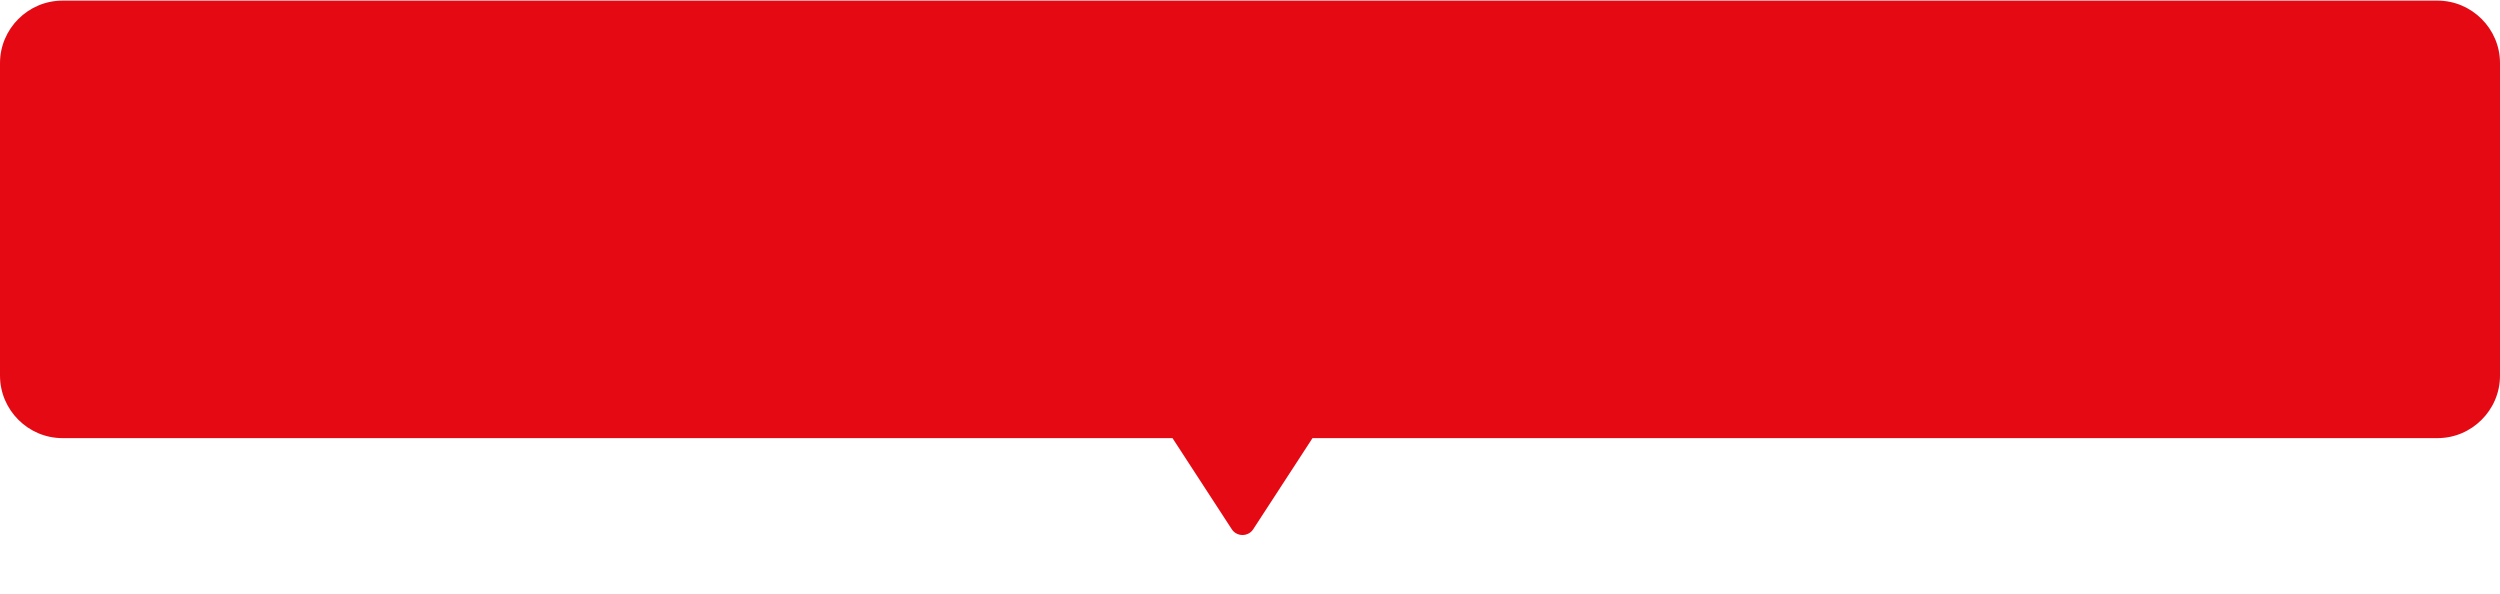 <?xml version="1.0" encoding="utf-8"?>
<!-- Generator: Adobe Illustrator 27.2.0, SVG Export Plug-In . SVG Version: 6.00 Build 0)  -->
<svg version="1.1" id="レイヤー_1" xmlns="http://www.w3.org/2000/svg" xmlns:xlink="http://www.w3.org/1999/xlink" x="0px"
	 y="0px" viewBox="0 0 400 95" style="enable-background:new 0 0 400 95;" xml:space="preserve">
<style type="text/css">
	.st0{fill-rule:evenodd;clip-rule:evenodd;fill:#E50914;}
</style>
<path class="st0" d="M10,0.1c-5.5,0-10,4.5-10,10v50c0,5.5,4.5,10,10,10h177.6l9.5,14.6c0.8,1.2,2.6,1.2,3.4,0l9.5-14.6H390
	c5.5,0,10-4.5,10-10v-50c0-5.5-4.5-10-10-10L10,0.1z"/>
</svg>
